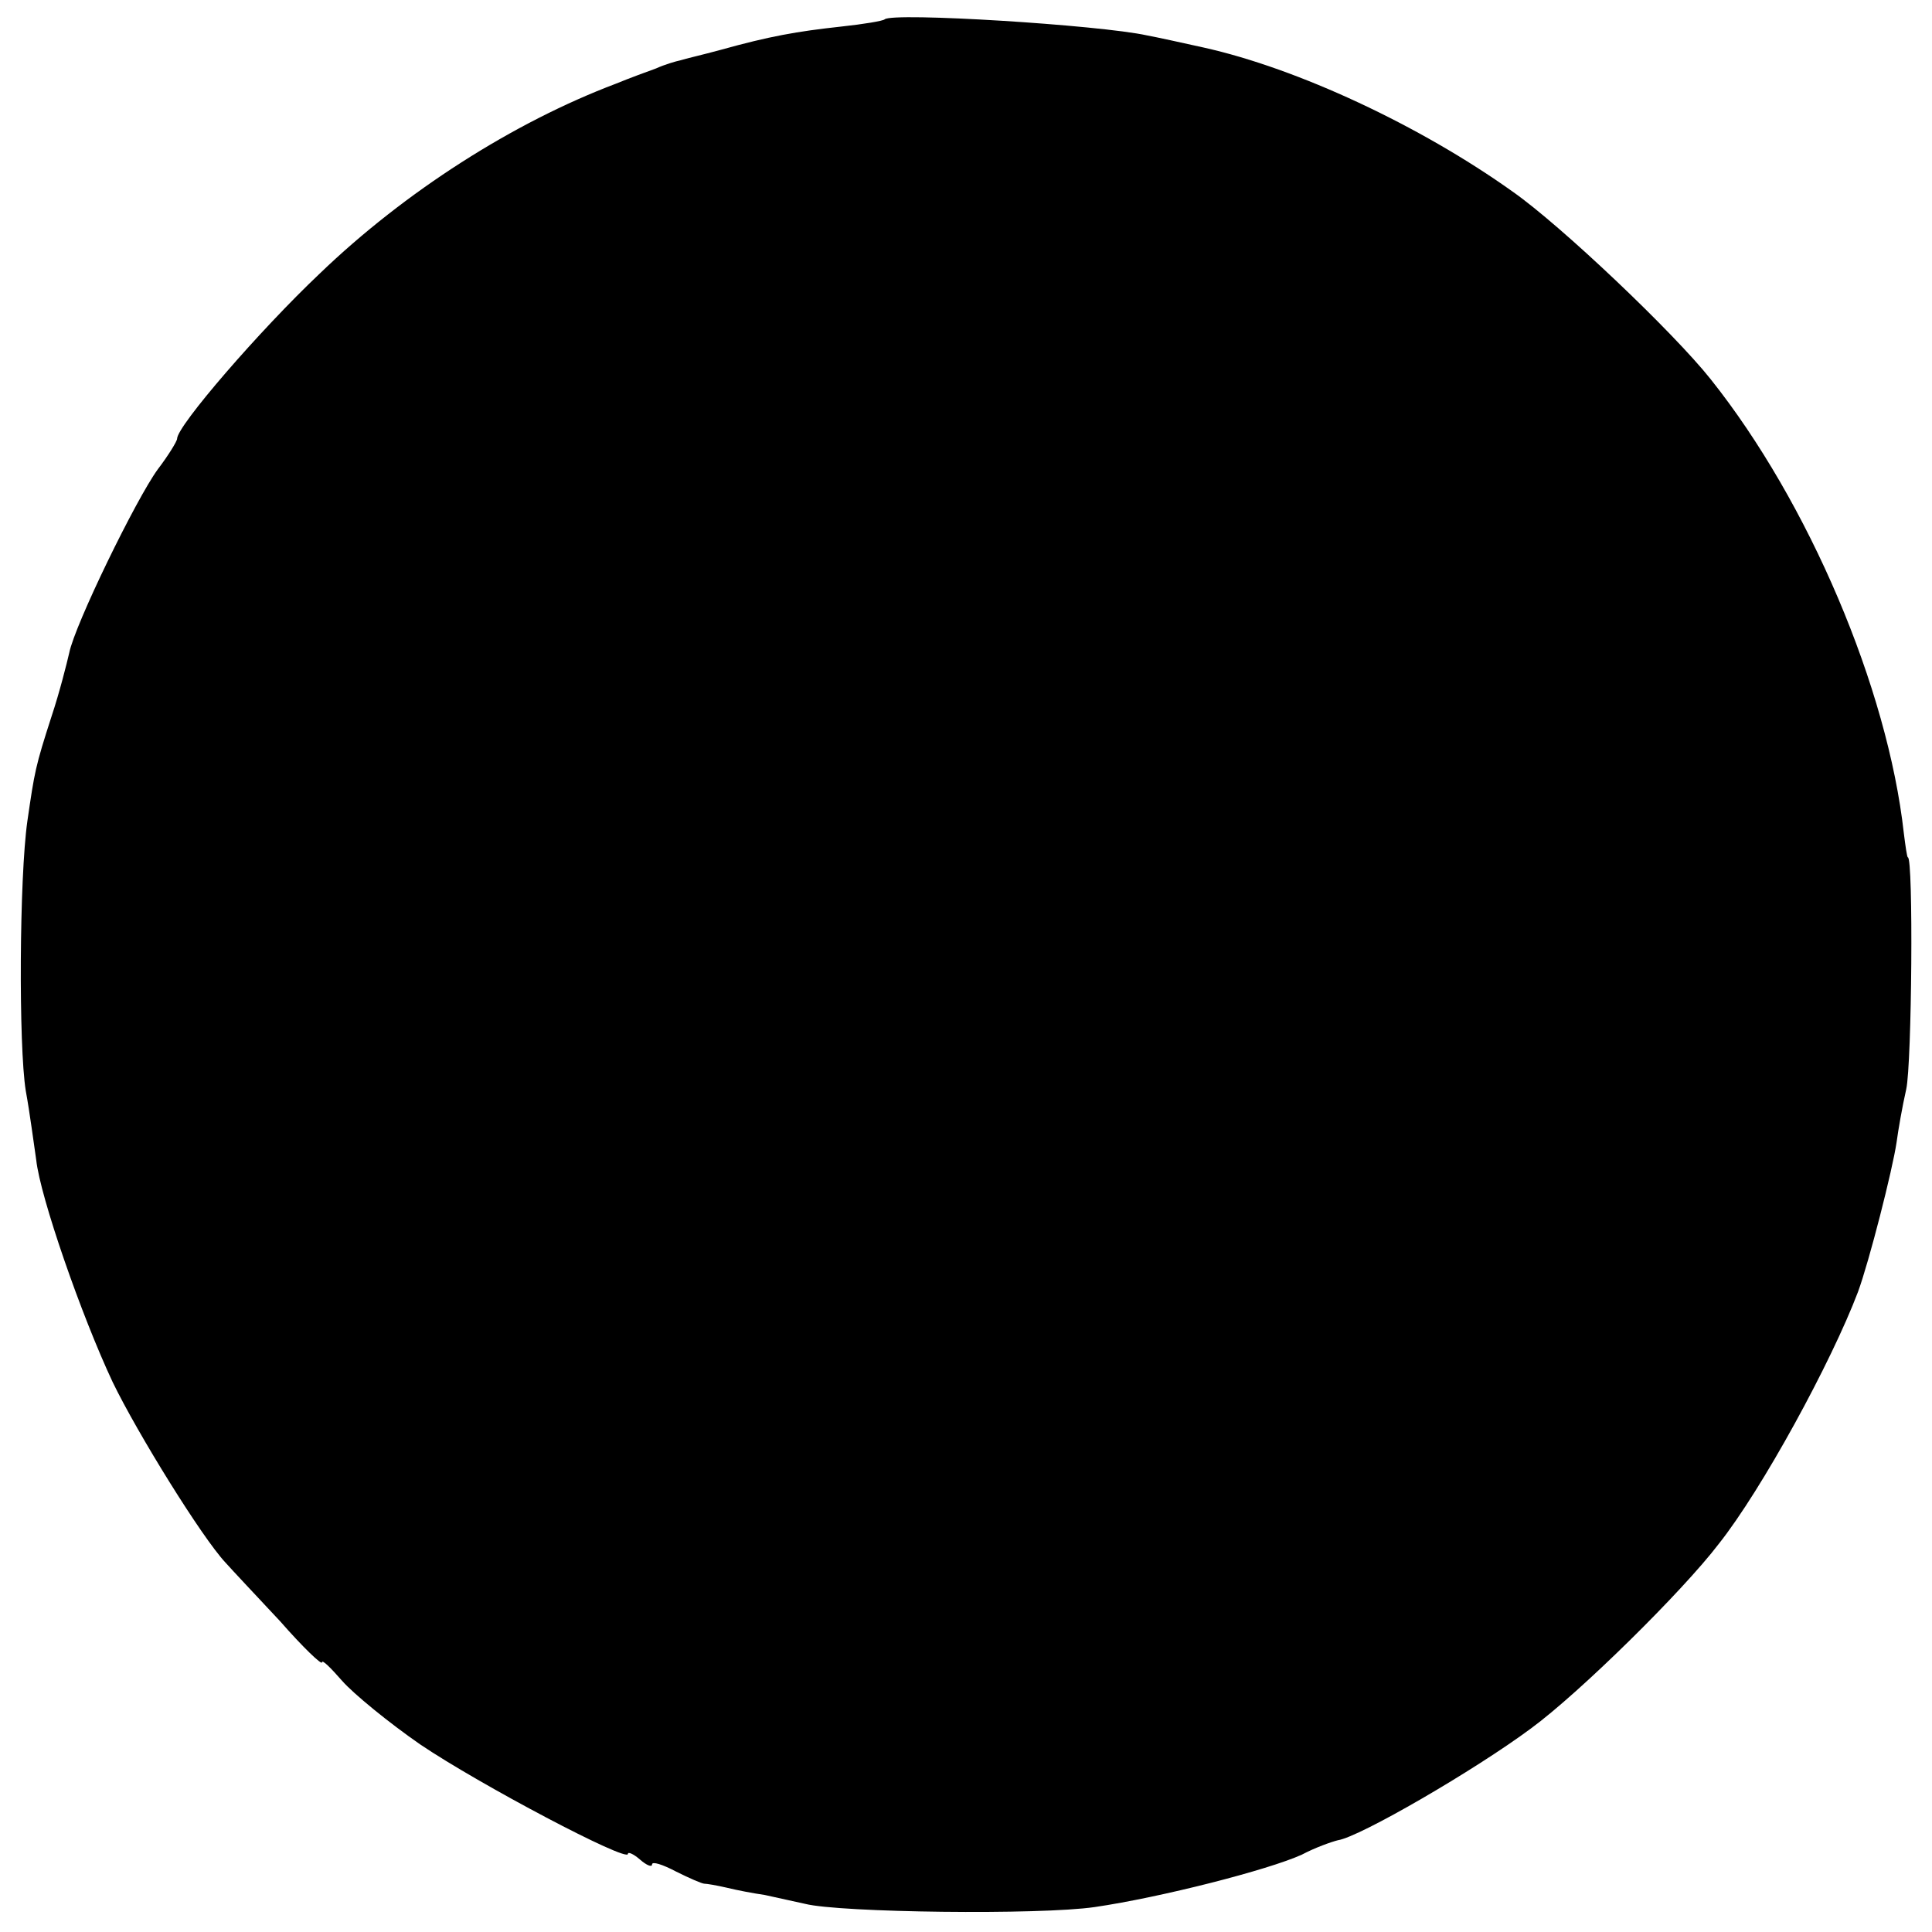 <?xml version="1.0" standalone="no"?>
<!DOCTYPE svg PUBLIC "-//W3C//DTD SVG 20010904//EN"
 "http://www.w3.org/TR/2001/REC-SVG-20010904/DTD/svg10.dtd">
<svg version="1.0" xmlns="http://www.w3.org/2000/svg"
 width="240pt" height="240pt" viewBox="0 0 240 240"
 preserveAspectRatio="xMidYMid meet">
<g transform="translate(0,240) scale(0.1,-0.1)"
fill="#000000" stroke="none">
<path d="M1099 2376 c-2 -2 -26 -6 -54 -9 -55 -6 -89 -12 -150 -29 -22 -6 -44
-11 -50 -13 -5 -1 -19 -5 -30 -10 -11 -4 -33 -12 -50 -19 -127 -48 -262 -134
-368 -236 -74 -70 -177 -189 -177 -205 0 -3 -11 -21 -24 -38 -27 -37 -103
-193 -110 -228 -3 -13 -12 -49 -22 -79 -20 -62 -21 -68 -30 -130 -10 -70 -11
-279 -2 -335 5 -27 10 -66 13 -86 5 -46 56 -193 95 -276 31 -64 111 -193 140
-224 8 -9 39 -42 68 -73 28 -32 52 -55 52 -51 0 4 11 -7 25 -23 14 -16 58 -52
97 -79 74 -50 258 -147 258 -136 0 3 7 0 15 -7 8 -7 15 -10 15 -6 0 4 13 0 30
-9 16 -8 32 -15 35 -15 3 0 15 -2 28 -5 12 -3 33 -7 47 -9 14 -3 36 -8 50 -11
43 -11 292 -14 360 -4 82 12 215 46 257 65 17 9 37 16 45 18 27 4 170 87 240
139 60 44 188 170 233 229 54 68 140 226 173 313 14 38 43 152 48 186 2 15 7
44 12 66 7 32 9 288 2 288 -1 0 -3 14 -5 30 -20 180 -118 411 -240 564 -46 58
-186 191 -246 233 -115 82 -267 153 -384 179 -27 6 -59 13 -70 15 -59 13 -316
29 -326 20z"/>
</g>
</svg>
